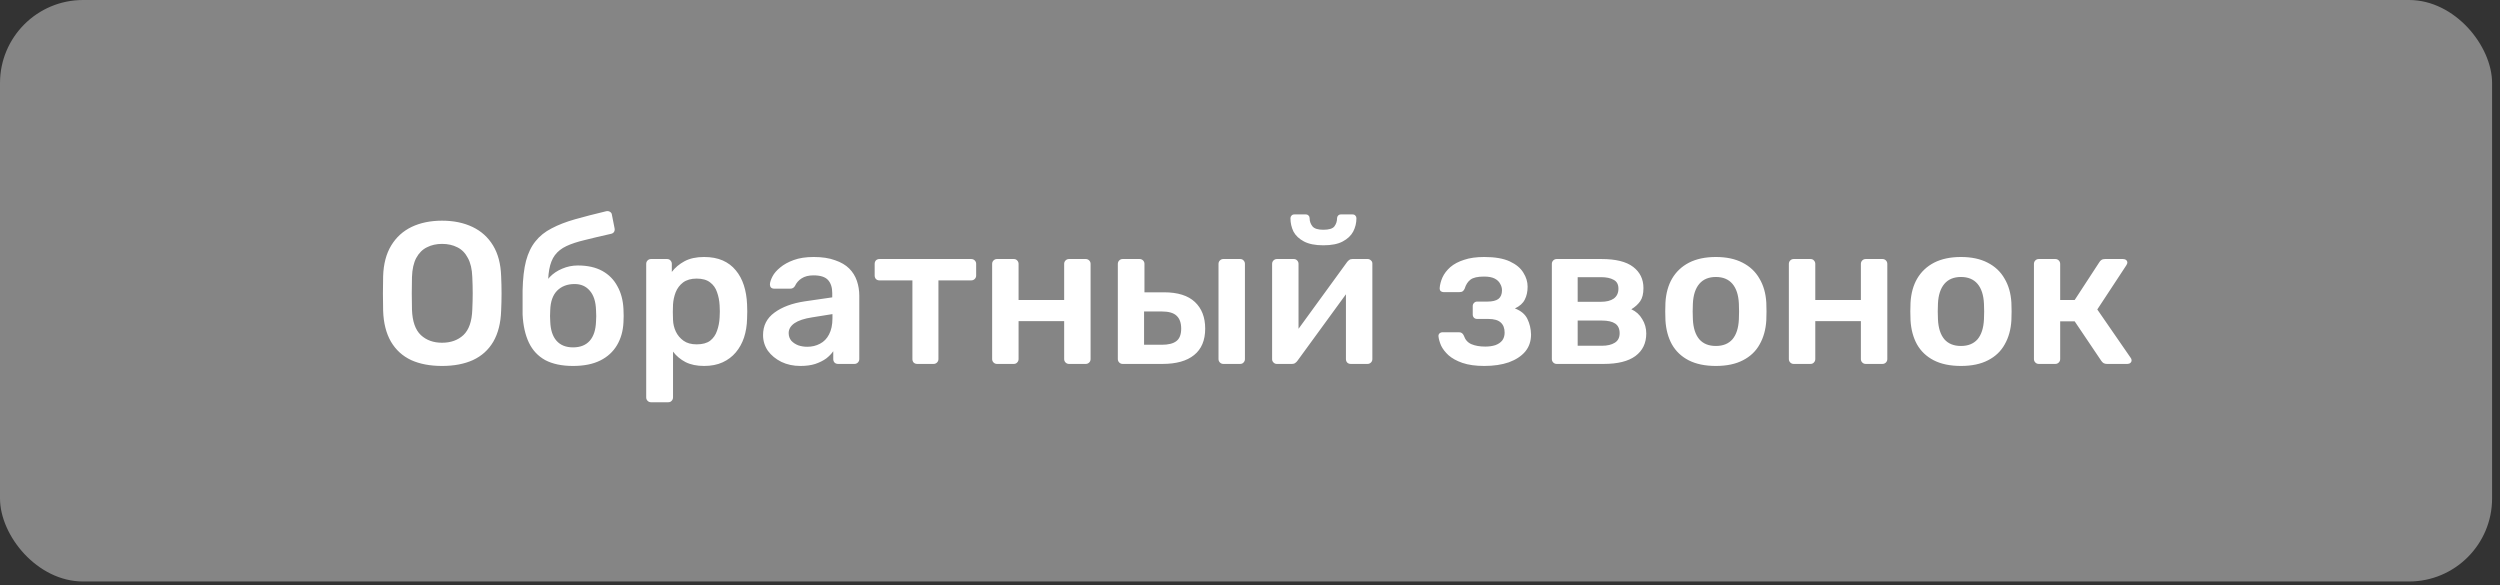<?xml version="1.0" encoding="UTF-8"?> <svg xmlns="http://www.w3.org/2000/svg" width="158" height="37" viewBox="0 0 158 37" fill="none"><rect x="0" y="0" width="158" height="37" fill="#333333" stroke="none"/><rect width="157.5" height="36.75" rx="5.25" fill="white" fill-opacity="0.4"></rect><path d="M27.937 23.128C27.18 23.128 26.53 23.004 25.986 22.758C25.442 22.503 25.017 22.116 24.711 21.598C24.405 21.07 24.239 20.416 24.214 19.634C24.205 19.268 24.201 18.907 24.201 18.55C24.201 18.193 24.205 17.828 24.214 17.454C24.239 16.68 24.409 16.034 24.724 15.516C25.038 14.997 25.467 14.606 26.011 14.343C26.564 14.079 27.206 13.947 27.937 13.947C28.668 13.947 29.309 14.079 29.862 14.343C30.414 14.606 30.848 14.997 31.162 15.516C31.477 16.034 31.647 16.68 31.672 17.454C31.689 17.828 31.698 18.193 31.698 18.55C31.698 18.907 31.689 19.268 31.672 19.634C31.647 20.416 31.481 21.07 31.175 21.598C30.869 22.116 30.44 22.503 29.887 22.758C29.343 23.004 28.693 23.128 27.937 23.128ZM27.937 21.661C28.489 21.661 28.94 21.5 29.288 21.177C29.637 20.845 29.824 20.31 29.849 19.57C29.866 19.196 29.875 18.852 29.875 18.538C29.875 18.215 29.866 17.87 29.849 17.505C29.832 17.012 29.739 16.612 29.569 16.306C29.407 15.992 29.186 15.767 28.906 15.63C28.625 15.486 28.302 15.414 27.937 15.414C27.58 15.414 27.261 15.486 26.98 15.63C26.7 15.767 26.475 15.992 26.305 16.306C26.143 16.612 26.054 17.012 26.037 17.505C26.028 17.87 26.024 18.215 26.024 18.538C26.024 18.852 26.028 19.196 26.037 19.57C26.062 20.31 26.249 20.845 26.598 21.177C26.946 21.5 27.393 21.661 27.937 21.661ZM36.215 23.128C35.51 23.128 34.923 23.004 34.456 22.758C33.997 22.503 33.653 22.133 33.423 21.648C33.194 21.164 33.062 20.573 33.028 19.876C33.028 19.63 33.028 19.375 33.028 19.111C33.028 18.848 33.028 18.593 33.028 18.346C33.045 17.598 33.117 16.978 33.245 16.485C33.381 15.983 33.58 15.571 33.844 15.248C34.107 14.916 34.447 14.645 34.864 14.432C35.28 14.211 35.773 14.02 36.343 13.858C36.912 13.697 37.571 13.527 38.319 13.348C38.404 13.331 38.481 13.344 38.549 13.386C38.625 13.429 38.668 13.497 38.676 13.591L38.842 14.432C38.859 14.517 38.846 14.594 38.804 14.662C38.761 14.721 38.702 14.759 38.625 14.776C37.979 14.921 37.422 15.053 36.955 15.171C36.487 15.282 36.101 15.409 35.795 15.554C35.489 15.698 35.246 15.89 35.068 16.128C34.898 16.357 34.779 16.659 34.711 17.033C34.643 17.407 34.622 17.887 34.647 18.474L34.354 18.232C34.405 17.968 34.537 17.726 34.749 17.505C34.962 17.284 35.221 17.11 35.527 16.982C35.841 16.846 36.173 16.778 36.521 16.778C37.133 16.778 37.648 16.893 38.064 17.122C38.481 17.352 38.799 17.675 39.02 18.091C39.25 18.499 39.377 18.98 39.403 19.532C39.42 19.838 39.42 20.119 39.403 20.373C39.377 20.918 39.241 21.398 38.995 21.814C38.748 22.231 38.396 22.554 37.937 22.783C37.478 23.013 36.904 23.128 36.215 23.128ZM36.215 21.954C36.674 21.954 37.027 21.814 37.274 21.534C37.52 21.253 37.652 20.845 37.669 20.31C37.677 20.216 37.682 20.106 37.682 19.978C37.682 19.842 37.677 19.715 37.669 19.596C37.652 19.06 37.52 18.652 37.274 18.372C37.036 18.091 36.717 17.951 36.317 17.951C35.858 17.951 35.489 18.091 35.208 18.372C34.936 18.652 34.792 19.06 34.775 19.596C34.766 19.715 34.762 19.842 34.762 19.978C34.762 20.106 34.766 20.216 34.775 20.31C34.792 20.845 34.923 21.253 35.17 21.534C35.416 21.814 35.765 21.954 36.215 21.954ZM41.145 25.422C41.06 25.422 40.988 25.393 40.929 25.333C40.869 25.274 40.84 25.201 40.84 25.116V16.676C40.84 16.591 40.869 16.519 40.929 16.459C40.988 16.4 41.06 16.37 41.145 16.37H42.153C42.246 16.37 42.319 16.4 42.37 16.459C42.429 16.519 42.459 16.591 42.459 16.676V17.186C42.663 16.914 42.931 16.689 43.262 16.51C43.593 16.332 44.006 16.242 44.499 16.242C44.949 16.242 45.34 16.315 45.672 16.459C46.003 16.604 46.279 16.812 46.501 17.084C46.721 17.348 46.892 17.662 47.011 18.027C47.13 18.393 47.197 18.797 47.215 19.239C47.223 19.383 47.227 19.532 47.227 19.685C47.227 19.838 47.223 19.991 47.215 20.144C47.206 20.569 47.142 20.964 47.023 21.33C46.904 21.687 46.73 22.001 46.501 22.273C46.279 22.537 46.003 22.745 45.672 22.898C45.34 23.051 44.949 23.128 44.499 23.128C44.04 23.128 43.649 23.047 43.326 22.885C43.003 22.715 42.739 22.494 42.535 22.222V25.116C42.535 25.201 42.505 25.274 42.446 25.333C42.395 25.393 42.323 25.422 42.229 25.422H41.145ZM44.027 21.763C44.392 21.763 44.677 21.687 44.881 21.534C45.085 21.372 45.23 21.164 45.315 20.909C45.408 20.654 45.464 20.373 45.48 20.067C45.498 19.812 45.498 19.558 45.48 19.302C45.464 18.997 45.408 18.716 45.315 18.461C45.23 18.206 45.085 18.002 44.881 17.849C44.677 17.688 44.392 17.607 44.027 17.607C43.678 17.607 43.394 17.688 43.173 17.849C42.96 18.011 42.803 18.219 42.701 18.474C42.608 18.72 42.552 18.975 42.535 19.239C42.527 19.392 42.523 19.553 42.523 19.723C42.523 19.893 42.527 20.059 42.535 20.221C42.544 20.476 42.603 20.722 42.714 20.96C42.824 21.189 42.986 21.381 43.198 21.534C43.411 21.687 43.687 21.763 44.027 21.763ZM50.584 23.128C50.142 23.128 49.742 23.043 49.385 22.872C49.028 22.694 48.743 22.46 48.531 22.171C48.327 21.874 48.225 21.542 48.225 21.177C48.225 20.582 48.463 20.11 48.939 19.762C49.423 19.404 50.061 19.166 50.852 19.047L52.598 18.793V18.525C52.598 18.168 52.509 17.892 52.331 17.696C52.152 17.5 51.846 17.403 51.413 17.403C51.106 17.403 50.856 17.466 50.66 17.594C50.473 17.713 50.333 17.875 50.239 18.078C50.172 18.189 50.074 18.244 49.946 18.244H48.939C48.846 18.244 48.773 18.219 48.722 18.168C48.68 18.117 48.658 18.049 48.658 17.964C48.667 17.828 48.722 17.662 48.824 17.466C48.926 17.271 49.088 17.084 49.309 16.905C49.53 16.718 49.815 16.561 50.163 16.434C50.511 16.306 50.932 16.242 51.425 16.242C51.961 16.242 52.411 16.311 52.777 16.447C53.151 16.574 53.448 16.748 53.669 16.969C53.89 17.19 54.052 17.45 54.154 17.747C54.256 18.044 54.307 18.359 54.307 18.691V22.694C54.307 22.779 54.277 22.851 54.218 22.911C54.158 22.97 54.086 23 54.001 23H52.968C52.874 23 52.798 22.97 52.739 22.911C52.688 22.851 52.662 22.779 52.662 22.694V22.197C52.551 22.358 52.403 22.511 52.216 22.656C52.029 22.792 51.799 22.907 51.527 23C51.264 23.085 50.949 23.128 50.584 23.128ZM51.017 21.916C51.315 21.916 51.583 21.852 51.821 21.725C52.067 21.598 52.258 21.402 52.394 21.139C52.539 20.866 52.611 20.526 52.611 20.119V19.851L51.336 20.055C50.834 20.131 50.461 20.255 50.214 20.424C49.968 20.595 49.844 20.803 49.844 21.049C49.844 21.236 49.9 21.398 50.01 21.534C50.129 21.661 50.278 21.759 50.456 21.827C50.635 21.887 50.822 21.916 51.017 21.916ZM57.97 23C57.876 23 57.8 22.97 57.74 22.911C57.689 22.851 57.664 22.779 57.664 22.694V17.721H55.586C55.492 17.721 55.416 17.692 55.356 17.632C55.305 17.573 55.279 17.5 55.279 17.416V16.676C55.279 16.591 55.305 16.519 55.356 16.459C55.416 16.4 55.492 16.37 55.586 16.37H61.374C61.468 16.37 61.544 16.4 61.603 16.459C61.663 16.519 61.693 16.591 61.693 16.676V17.416C61.693 17.5 61.663 17.573 61.603 17.632C61.544 17.692 61.468 17.721 61.374 17.721H59.309V22.694C59.309 22.779 59.279 22.851 59.219 22.911C59.16 22.97 59.087 23 59.002 23H57.97ZM63.009 23C62.924 23 62.852 22.97 62.793 22.911C62.733 22.851 62.703 22.779 62.703 22.694V16.676C62.703 16.591 62.733 16.519 62.793 16.459C62.852 16.4 62.924 16.37 63.009 16.37H64.068C64.161 16.37 64.233 16.4 64.284 16.459C64.344 16.519 64.374 16.591 64.374 16.676V18.958H67.255V16.676C67.255 16.591 67.285 16.519 67.344 16.459C67.404 16.4 67.476 16.37 67.561 16.37H68.619C68.704 16.37 68.777 16.4 68.836 16.459C68.896 16.519 68.925 16.591 68.925 16.676V22.694C68.925 22.779 68.896 22.851 68.836 22.911C68.777 22.97 68.704 23 68.619 23H67.561C67.476 23 67.404 22.97 67.344 22.911C67.285 22.851 67.255 22.779 67.255 22.694V20.297H64.374V22.694C64.374 22.779 64.344 22.851 64.284 22.911C64.233 22.97 64.161 23 64.068 23H63.009ZM70.953 23C70.868 23 70.796 22.97 70.737 22.911C70.677 22.851 70.647 22.779 70.647 22.694V16.676C70.647 16.591 70.677 16.519 70.737 16.459C70.796 16.4 70.868 16.37 70.953 16.37H72.024C72.109 16.37 72.181 16.4 72.241 16.459C72.3 16.519 72.33 16.591 72.33 16.676V18.474H73.567C74.434 18.474 75.084 18.678 75.518 19.086C75.951 19.494 76.168 20.055 76.168 20.769C76.168 21.508 75.934 22.065 75.467 22.439C75.008 22.813 74.341 23 73.465 23H70.953ZM72.305 21.789H73.427C73.843 21.789 74.149 21.712 74.345 21.559C74.549 21.406 74.651 21.143 74.651 20.769C74.651 20.403 74.553 20.131 74.358 19.953C74.171 19.774 73.86 19.685 73.427 19.685H72.305V21.789ZM77.316 23C77.231 23 77.158 22.97 77.099 22.911C77.039 22.851 77.01 22.779 77.01 22.694V16.676C77.01 16.591 77.039 16.519 77.099 16.459C77.158 16.4 77.231 16.37 77.316 16.37H78.374C78.467 16.37 78.54 16.4 78.591 16.459C78.65 16.519 78.68 16.591 78.68 16.676V22.694C78.68 22.779 78.65 22.851 78.591 22.911C78.54 22.97 78.467 23 78.374 23H77.316ZM80.69 23C80.613 23 80.545 22.97 80.486 22.911C80.426 22.851 80.397 22.783 80.397 22.707V16.676C80.397 16.591 80.426 16.519 80.486 16.459C80.545 16.4 80.618 16.37 80.703 16.37H81.761C81.854 16.37 81.927 16.4 81.978 16.459C82.037 16.519 82.067 16.591 82.067 16.676V21.712L81.621 21.393L85.127 16.574C85.169 16.515 85.216 16.468 85.267 16.434C85.318 16.391 85.386 16.37 85.471 16.37H86.44C86.517 16.37 86.585 16.4 86.644 16.459C86.704 16.51 86.733 16.574 86.733 16.651V22.694C86.733 22.779 86.704 22.851 86.644 22.911C86.585 22.97 86.512 23 86.427 23H85.369C85.276 23 85.199 22.97 85.14 22.911C85.089 22.851 85.063 22.779 85.063 22.694V17.887L85.535 17.951L82.003 22.796C81.969 22.847 81.922 22.894 81.863 22.936C81.812 22.979 81.744 23 81.659 23H80.69ZM83.635 15.503C83.125 15.503 82.717 15.422 82.411 15.261C82.105 15.099 81.884 14.891 81.748 14.636C81.621 14.373 81.557 14.092 81.557 13.794C81.557 13.726 81.578 13.671 81.621 13.629C81.663 13.578 81.723 13.552 81.799 13.552H82.526C82.602 13.552 82.662 13.578 82.704 13.629C82.747 13.671 82.768 13.726 82.768 13.794C82.768 13.982 82.828 14.152 82.947 14.305C83.066 14.449 83.295 14.521 83.635 14.521C83.992 14.521 84.226 14.449 84.336 14.305C84.447 14.152 84.502 13.982 84.502 13.794C84.502 13.726 84.523 13.671 84.566 13.629C84.608 13.578 84.668 13.552 84.744 13.552H85.484C85.56 13.552 85.62 13.578 85.662 13.629C85.705 13.671 85.726 13.726 85.726 13.794C85.726 14.092 85.658 14.373 85.522 14.636C85.386 14.891 85.165 15.099 84.859 15.261C84.562 15.422 84.154 15.503 83.635 15.503ZM93.804 23.128C93.26 23.128 92.801 23.064 92.427 22.936C92.061 22.809 91.768 22.647 91.547 22.452C91.335 22.256 91.177 22.052 91.076 21.84C90.982 21.619 90.927 21.419 90.91 21.241C90.91 21.164 90.935 21.105 90.986 21.062C91.037 21.02 91.093 20.998 91.152 20.998H92.198C92.282 20.998 92.346 21.015 92.389 21.049C92.44 21.083 92.482 21.139 92.516 21.215C92.601 21.47 92.758 21.648 92.988 21.75C93.226 21.852 93.519 21.904 93.868 21.904C94.106 21.904 94.318 21.874 94.505 21.814C94.692 21.746 94.837 21.648 94.939 21.521C95.041 21.385 95.092 21.219 95.092 21.024C95.092 20.743 95.011 20.531 94.85 20.386C94.688 20.233 94.424 20.157 94.059 20.157H93.358C93.273 20.157 93.205 20.131 93.154 20.08C93.103 20.029 93.077 19.961 93.077 19.876V19.341C93.077 19.264 93.103 19.201 93.154 19.149C93.205 19.09 93.273 19.06 93.358 19.06H94.008C94.314 19.06 94.543 19.005 94.697 18.895C94.85 18.776 94.926 18.593 94.926 18.346C94.926 18.202 94.888 18.066 94.811 17.938C94.743 17.802 94.629 17.692 94.467 17.607C94.305 17.522 94.08 17.479 93.791 17.479C93.392 17.479 93.107 17.543 92.937 17.671C92.767 17.798 92.644 17.989 92.567 18.244C92.533 18.321 92.491 18.376 92.44 18.41C92.397 18.444 92.329 18.461 92.236 18.461H91.228C91.16 18.461 91.101 18.44 91.05 18.397C91.007 18.355 90.986 18.295 90.986 18.219C91.003 17.989 91.063 17.76 91.165 17.53C91.275 17.292 91.441 17.076 91.662 16.88C91.891 16.684 92.18 16.532 92.529 16.421C92.877 16.302 93.302 16.242 93.804 16.242C94.484 16.242 95.024 16.336 95.423 16.523C95.823 16.71 96.108 16.948 96.278 17.237C96.456 17.517 96.545 17.811 96.545 18.117C96.545 18.431 96.486 18.703 96.367 18.933C96.256 19.162 96.048 19.349 95.742 19.494C96.124 19.638 96.388 19.859 96.532 20.157C96.677 20.454 96.754 20.782 96.762 21.139C96.762 21.564 96.639 21.925 96.392 22.222C96.146 22.511 95.802 22.736 95.359 22.898C94.918 23.051 94.399 23.128 93.804 23.128ZM98.383 23C98.298 23 98.226 22.97 98.166 22.911C98.107 22.851 98.077 22.779 98.077 22.694V16.676C98.077 16.591 98.107 16.519 98.166 16.459C98.226 16.4 98.298 16.37 98.383 16.37H101.214C102.115 16.37 102.782 16.536 103.215 16.867C103.649 17.199 103.866 17.645 103.866 18.206C103.866 18.563 103.798 18.839 103.662 19.035C103.526 19.23 103.339 19.4 103.101 19.545C103.398 19.681 103.628 19.889 103.789 20.169C103.959 20.442 104.044 20.743 104.044 21.075C104.044 21.687 103.815 22.163 103.356 22.503C102.905 22.834 102.238 23 101.354 23H98.383ZM99.709 21.852H101.239C101.579 21.852 101.851 21.789 102.055 21.661C102.259 21.534 102.361 21.334 102.361 21.062C102.361 20.782 102.268 20.578 102.081 20.45C101.894 20.323 101.613 20.259 101.239 20.259H99.709V21.852ZM99.709 19.073H101.188C101.528 19.073 101.796 19.005 101.991 18.869C102.187 18.724 102.285 18.516 102.285 18.244C102.285 17.972 102.183 17.785 101.979 17.683C101.783 17.573 101.52 17.517 101.188 17.517H99.709V19.073ZM108.443 23.128C107.763 23.128 107.189 23.009 106.722 22.77C106.263 22.532 105.91 22.197 105.664 21.763C105.426 21.33 105.29 20.824 105.256 20.246C105.247 20.093 105.243 19.906 105.243 19.685C105.243 19.464 105.247 19.277 105.256 19.124C105.29 18.538 105.43 18.032 105.676 17.607C105.931 17.173 106.288 16.837 106.747 16.599C107.215 16.361 107.78 16.242 108.443 16.242C109.106 16.242 109.667 16.361 110.126 16.599C110.594 16.837 110.951 17.173 111.197 17.607C111.452 18.032 111.597 18.538 111.631 19.124C111.639 19.277 111.643 19.464 111.643 19.685C111.643 19.906 111.639 20.093 111.631 20.246C111.597 20.824 111.456 21.33 111.21 21.763C110.972 22.197 110.619 22.532 110.152 22.77C109.693 23.009 109.123 23.128 108.443 23.128ZM108.443 21.865C108.894 21.865 109.242 21.725 109.489 21.445C109.735 21.155 109.871 20.735 109.897 20.182C109.905 20.055 109.909 19.889 109.909 19.685C109.909 19.481 109.905 19.315 109.897 19.188C109.871 18.644 109.735 18.227 109.489 17.938C109.242 17.649 108.894 17.505 108.443 17.505C107.993 17.505 107.644 17.649 107.398 17.938C107.151 18.227 107.015 18.644 106.99 19.188C106.981 19.315 106.977 19.481 106.977 19.685C106.977 19.889 106.981 20.055 106.99 20.182C107.015 20.735 107.151 21.155 107.398 21.445C107.644 21.725 107.993 21.865 108.443 21.865ZM113.362 23C113.277 23 113.205 22.97 113.145 22.911C113.086 22.851 113.056 22.779 113.056 22.694V16.676C113.056 16.591 113.086 16.519 113.145 16.459C113.205 16.4 113.277 16.37 113.362 16.37H114.42C114.514 16.37 114.586 16.4 114.637 16.459C114.696 16.519 114.726 16.591 114.726 16.676V18.958H117.608V16.676C117.608 16.591 117.637 16.519 117.697 16.459C117.756 16.4 117.829 16.37 117.914 16.37H118.972C119.057 16.37 119.129 16.4 119.189 16.459C119.248 16.519 119.278 16.591 119.278 16.676V22.694C119.278 22.779 119.248 22.851 119.189 22.911C119.129 22.97 119.057 23 118.972 23H117.914C117.829 23 117.756 22.97 117.697 22.911C117.637 22.851 117.608 22.779 117.608 22.694V20.297H114.726V22.694C114.726 22.779 114.696 22.851 114.637 22.911C114.586 22.97 114.514 23 114.42 23H113.362ZM123.932 23.128C123.252 23.128 122.679 23.009 122.211 22.77C121.752 22.532 121.399 22.197 121.153 21.763C120.915 21.33 120.779 20.824 120.745 20.246C120.736 20.093 120.732 19.906 120.732 19.685C120.732 19.464 120.736 19.277 120.745 19.124C120.779 18.538 120.919 18.032 121.166 17.607C121.421 17.173 121.778 16.837 122.237 16.599C122.704 16.361 123.269 16.242 123.932 16.242C124.595 16.242 125.156 16.361 125.615 16.599C126.083 16.837 126.44 17.173 126.686 17.607C126.941 18.032 127.086 18.538 127.12 19.124C127.128 19.277 127.133 19.464 127.133 19.685C127.133 19.906 127.128 20.093 127.12 20.246C127.086 20.824 126.946 21.33 126.699 21.763C126.461 22.197 126.108 22.532 125.641 22.77C125.182 23.009 124.612 23.128 123.932 23.128ZM123.932 21.865C124.383 21.865 124.731 21.725 124.978 21.445C125.224 21.155 125.36 20.735 125.386 20.182C125.394 20.055 125.399 19.889 125.399 19.685C125.399 19.481 125.394 19.315 125.386 19.188C125.36 18.644 125.224 18.227 124.978 17.938C124.731 17.649 124.383 17.505 123.932 17.505C123.482 17.505 123.133 17.649 122.887 17.938C122.64 18.227 122.504 18.644 122.479 19.188C122.47 19.315 122.466 19.481 122.466 19.685C122.466 19.889 122.47 20.055 122.479 20.182C122.504 20.735 122.64 21.155 122.887 21.445C123.133 21.725 123.482 21.865 123.932 21.865ZM128.851 23C128.766 23 128.694 22.97 128.634 22.911C128.575 22.851 128.545 22.779 128.545 22.694V16.676C128.545 16.591 128.575 16.519 128.634 16.459C128.694 16.4 128.766 16.37 128.851 16.37H129.897C129.982 16.37 130.054 16.4 130.113 16.459C130.173 16.519 130.203 16.591 130.203 16.676V18.958H131.121L132.676 16.574C132.71 16.515 132.753 16.468 132.804 16.434C132.863 16.391 132.94 16.37 133.033 16.37H134.168C134.253 16.37 134.321 16.391 134.372 16.434C134.423 16.476 134.448 16.532 134.448 16.599C134.448 16.625 134.44 16.655 134.423 16.689C134.414 16.714 134.402 16.74 134.385 16.765L132.549 19.558L134.652 22.605C134.695 22.656 134.716 22.711 134.716 22.77C134.716 22.838 134.691 22.894 134.64 22.936C134.589 22.979 134.525 23 134.448 23H133.161C133.076 23 133.003 22.983 132.944 22.949C132.893 22.915 132.846 22.868 132.804 22.809L131.121 20.31H130.203V22.694C130.203 22.779 130.173 22.851 130.113 22.911C130.054 22.97 129.982 23 129.897 23H128.851Z" fill="white"></path></svg> 